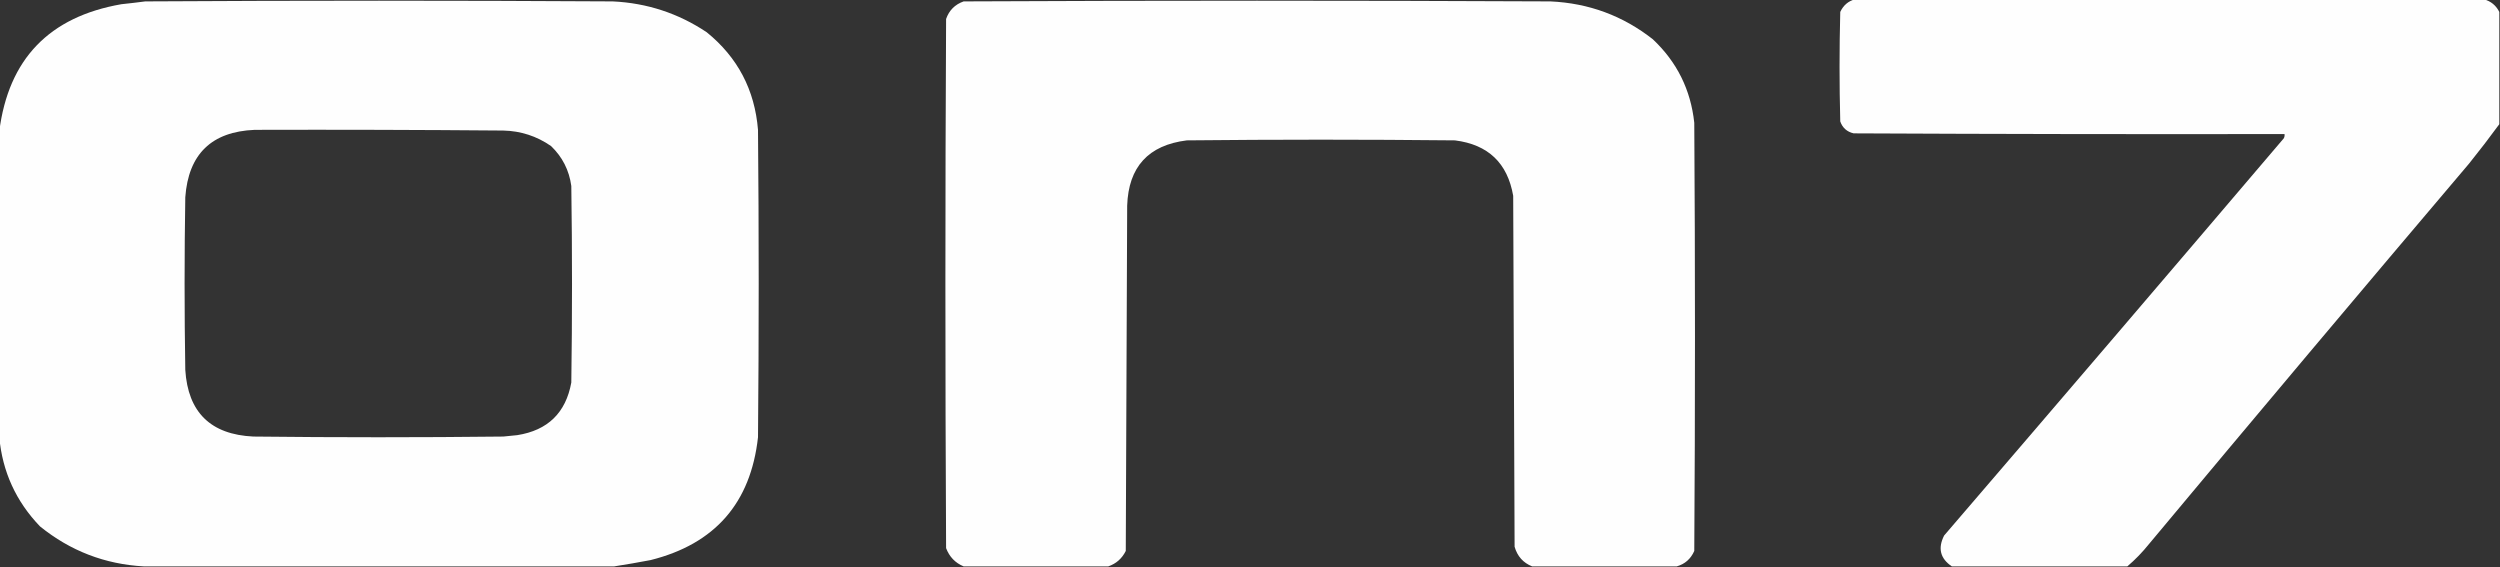 <?xml version="1.0" encoding="UTF-8"?>
<!DOCTYPE svg PUBLIC "-//W3C//DTD SVG 1.1//EN" "http://www.w3.org/Graphics/SVG/1.1/DTD/svg11.dtd">
<svg xmlns="http://www.w3.org/2000/svg" version="1.1" width="1781px" height="404px" style="shape-rendering:geometricPrecision; text-rendering:geometricPrecision; image-rendering:optimizeQuality; fill-rule:evenodd; clip-rule:evenodd" xmlns:xlink="http://www.w3.org/1999/xlink">
<rect width="100%" height="100%" fill="#333333" stroke="none"/>
<g><path style="opacity:1" fill="#fefefe" d="M 1321.5,-0.5 C 1470.83,-0.5 1620.17,-0.5 1769.5,-0.5C 1774.49,0.834 1778.15,3.834 1780.5,8.5C 1780.5,35.167 1780.5,61.833 1780.5,88.5C 1773.58,97.933 1766.41,107.266 1759,116.5C 1682.62,206.54 1606.62,296.874 1531,387.5C 1526.3,393.363 1521.14,398.697 1515.5,403.5C 1473.83,403.5 1432.17,403.5 1390.5,403.5C 1382.22,397.908 1380.38,390.574 1385,381.5C 1465.9,287.353 1546.57,193.019 1627,98.5C 1627.48,97.552 1627.65,96.552 1627.5,95.5C 1525.17,95.667 1422.83,95.5 1320.5,95C 1315.75,93.885 1312.59,91.052 1311,86.5C 1310.33,60.5 1310.33,34.5 1311,8.5C 1313.2,3.785 1316.7,0.785 1321.5,-0.5 Z"/></g>
<g><path style="opacity:1" fill="#fefefe" d="M 437.5,403.5 C 325.833,403.5 214.167,403.5 102.5,403.5C 74.751,401.973 50.084,392.473 28.5,375C 11.402,357.195 1.735,336.029 -0.5,311.5C -0.5,238.833 -0.5,166.167 -0.5,93.5C 6.042,42.118 35.042,11.951 86.5,3C 92.175,2.406 97.842,1.74 103.5,1C 214.5,0.333 325.5,0.333 436.5,1C 460.949,2.15 483.282,9.483 503.5,23C 525.516,40.859 537.682,64.026 540,92.5C 540.667,165.5 540.667,238.5 540,311.5C 534.816,358.355 509.316,387.522 463.5,399C 454.721,400.674 446.054,402.174 437.5,403.5 Z M 181.5,92.5 C 240.501,92.333 299.501,92.5 358.5,93C 370.952,93.278 382.285,96.945 392.5,104C 400.636,111.772 405.47,121.272 407,132.5C 407.667,179.167 407.667,225.833 407,272.5C 403.097,294.069 390.263,306.569 368.5,310C 365.167,310.333 361.833,310.667 358.5,311C 299.167,311.667 239.833,311.667 180.5,311C 150.066,309.565 133.899,293.731 132,263.5C 131.333,222.5 131.333,181.5 132,140.5C 134.233,109.767 150.733,93.767 181.5,92.5 Z"/></g>
<g><path style="opacity:1" fill="#fefefe" d="M 1194.5,403.5 C 1160.17,403.5 1125.83,403.5 1091.5,403.5C 1085.12,400.947 1080.95,396.28 1079,389.5C 1078.67,306.167 1078.33,222.833 1078,139.5C 1073.97,116.134 1060.13,102.968 1036.5,100C 972.833,99.333 909.167,99.333 845.5,100C 818.09,103.409 803.924,118.909 803,146.5C 802.667,228.5 802.333,310.5 802,392.5C 799.292,397.921 795.125,401.587 789.5,403.5C 755.167,403.5 720.833,403.5 686.5,403.5C 680.52,401.018 676.353,396.685 674,390.5C 673.333,264.833 673.333,139.167 674,13.5C 676.167,7.333 680.333,3.167 686.5,1C 825.833,0.333 965.167,0.333 1104.5,1C 1131.88,2.244 1156.21,11.244 1177.5,28C 1194.66,44.145 1204.49,63.979 1207,87.5C 1207.67,189.167 1207.67,290.833 1207,392.5C 1204.5,398.178 1200.33,401.845 1194.5,403.5 Z"/></g>
</svg>
